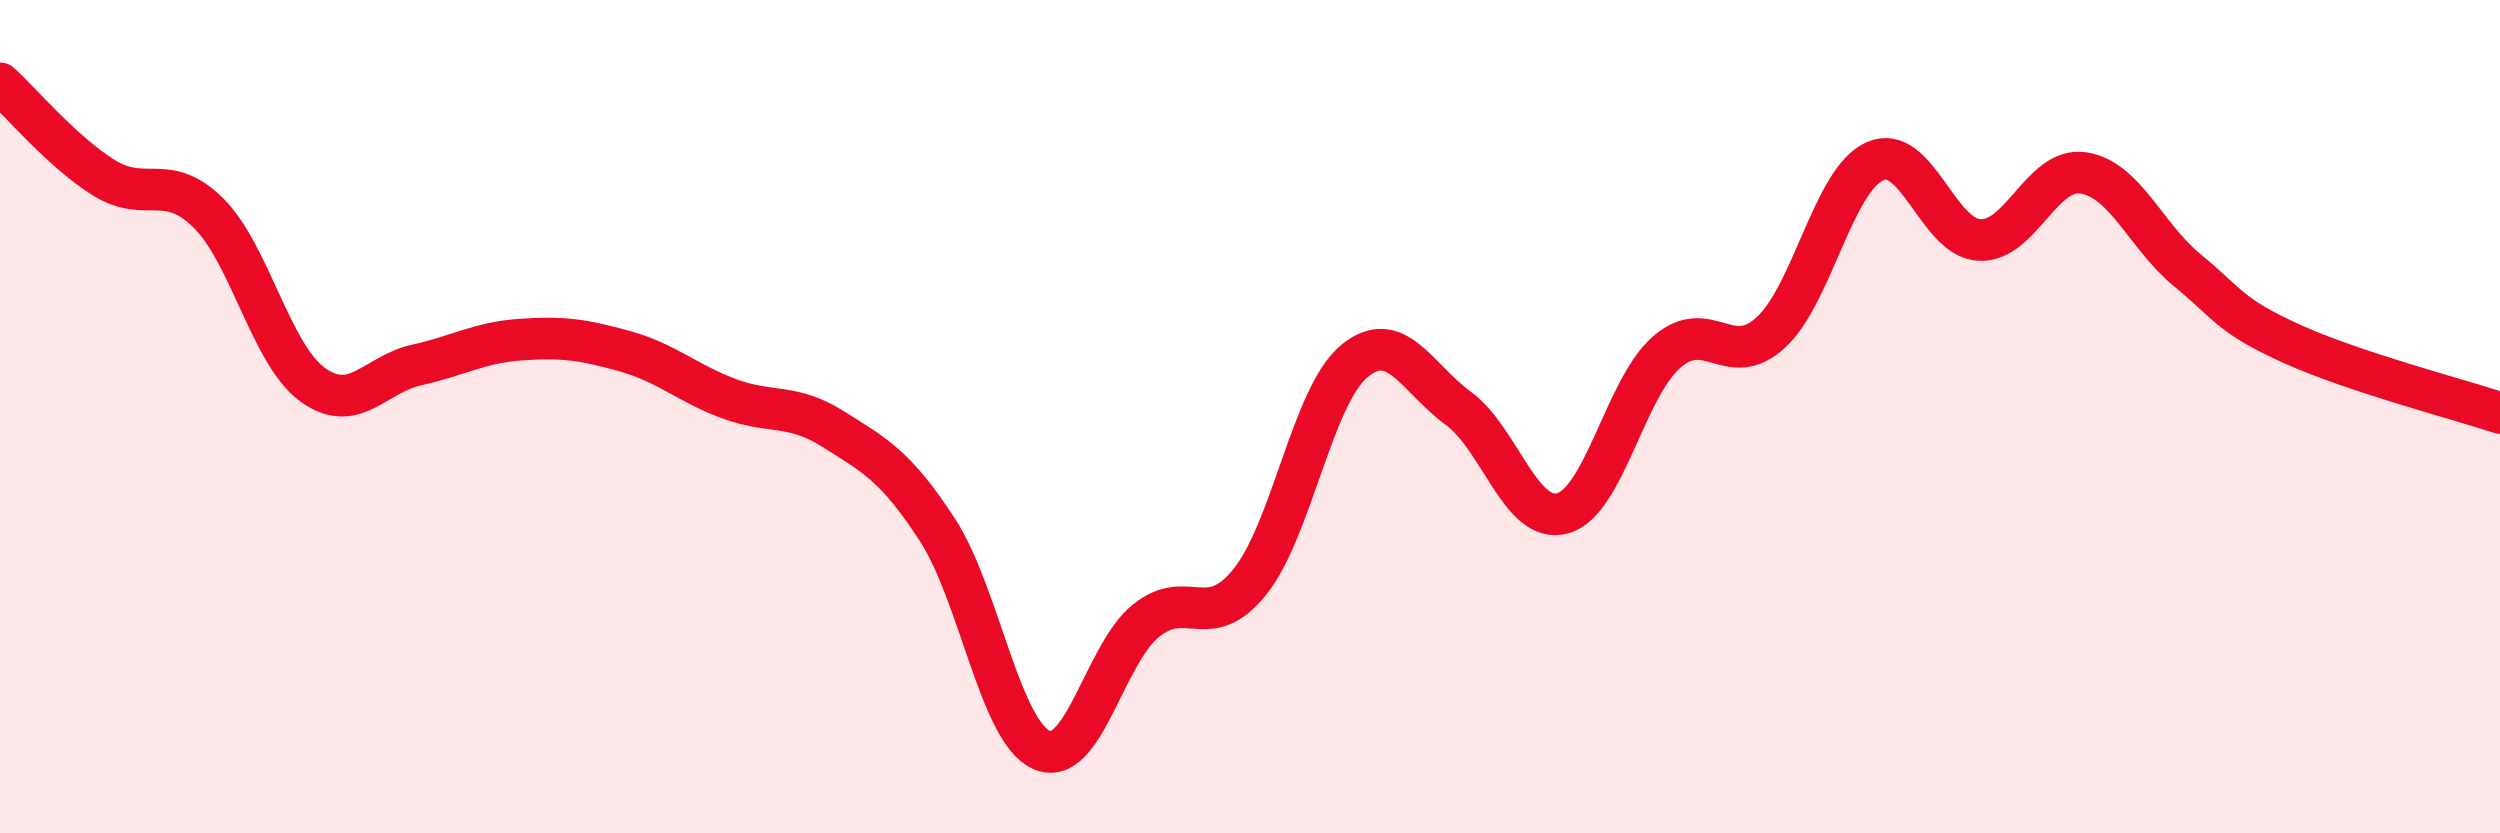 
    <svg width="60" height="20" viewBox="0 0 60 20" xmlns="http://www.w3.org/2000/svg">
      <path
        d="M 0,2 C 0.5,2.45 1.5,3.65 2.5,4.27 C 3.5,4.89 4,4.12 5,5.11 C 6,6.1 6.5,8.5 7.5,9.23 C 8.5,9.96 9,8.98 10,8.76 C 11,8.54 11.5,8.22 12.5,8.15 C 13.5,8.08 14,8.15 15,8.43 C 16,8.71 16.5,9.2 17.5,9.57 C 18.5,9.94 19,9.67 20,10.3 C 21,10.93 21.5,11.18 22.5,12.72 C 23.5,14.26 24,17.56 25,18 C 26,18.44 26.5,15.71 27.5,14.9 C 28.5,14.09 29,15.21 30,13.96 C 31,12.71 31.5,9.5 32.5,8.67 C 33.5,7.84 34,9.07 35,9.8 C 36,10.53 36.5,12.59 37.5,12.32 C 38.5,12.05 39,9.32 40,8.45 C 41,7.58 41.5,8.9 42.5,7.98 C 43.5,7.06 44,4.31 45,3.87 C 46,3.43 46.5,5.7 47.5,5.76 C 48.5,5.82 49,4 50,4.15 C 51,4.3 51.5,5.67 52.5,6.49 C 53.5,7.31 53.5,7.57 55,8.25 C 56.5,8.93 59,9.58 60,9.91L60 20L0 20Z"
        fill="#EB0A25"
        opacity="0.1"
        stroke-linecap="round"
        stroke-linejoin="round"
      />
      <path
        d="M 0,2 C 0.5,2.45 1.5,3.65 2.5,4.27 C 3.5,4.89 4,4.12 5,5.11 C 6,6.1 6.5,8.5 7.5,9.23 C 8.5,9.96 9,8.98 10,8.76 C 11,8.54 11.5,8.22 12.5,8.15 C 13.5,8.08 14,8.15 15,8.43 C 16,8.71 16.5,9.2 17.5,9.57 C 18.5,9.94 19,9.67 20,10.3 C 21,10.93 21.5,11.18 22.5,12.72 C 23.5,14.26 24,17.56 25,18 C 26,18.44 26.5,15.71 27.5,14.9 C 28.5,14.09 29,15.21 30,13.96 C 31,12.71 31.5,9.5 32.5,8.67 C 33.5,7.84 34,9.07 35,9.8 C 36,10.53 36.5,12.59 37.5,12.32 C 38.5,12.05 39,9.32 40,8.45 C 41,7.58 41.5,8.9 42.5,7.98 C 43.5,7.06 44,4.31 45,3.87 C 46,3.43 46.5,5.7 47.5,5.76 C 48.5,5.82 49,4 50,4.15 C 51,4.3 51.5,5.67 52.5,6.49 C 53.5,7.31 53.5,7.57 55,8.25 C 56.5,8.93 59,9.58 60,9.91"
        stroke="#EB0A25"
        stroke-width="1"
        fill="none"
        stroke-linecap="round"
        stroke-linejoin="round"
      />
    </svg>
  